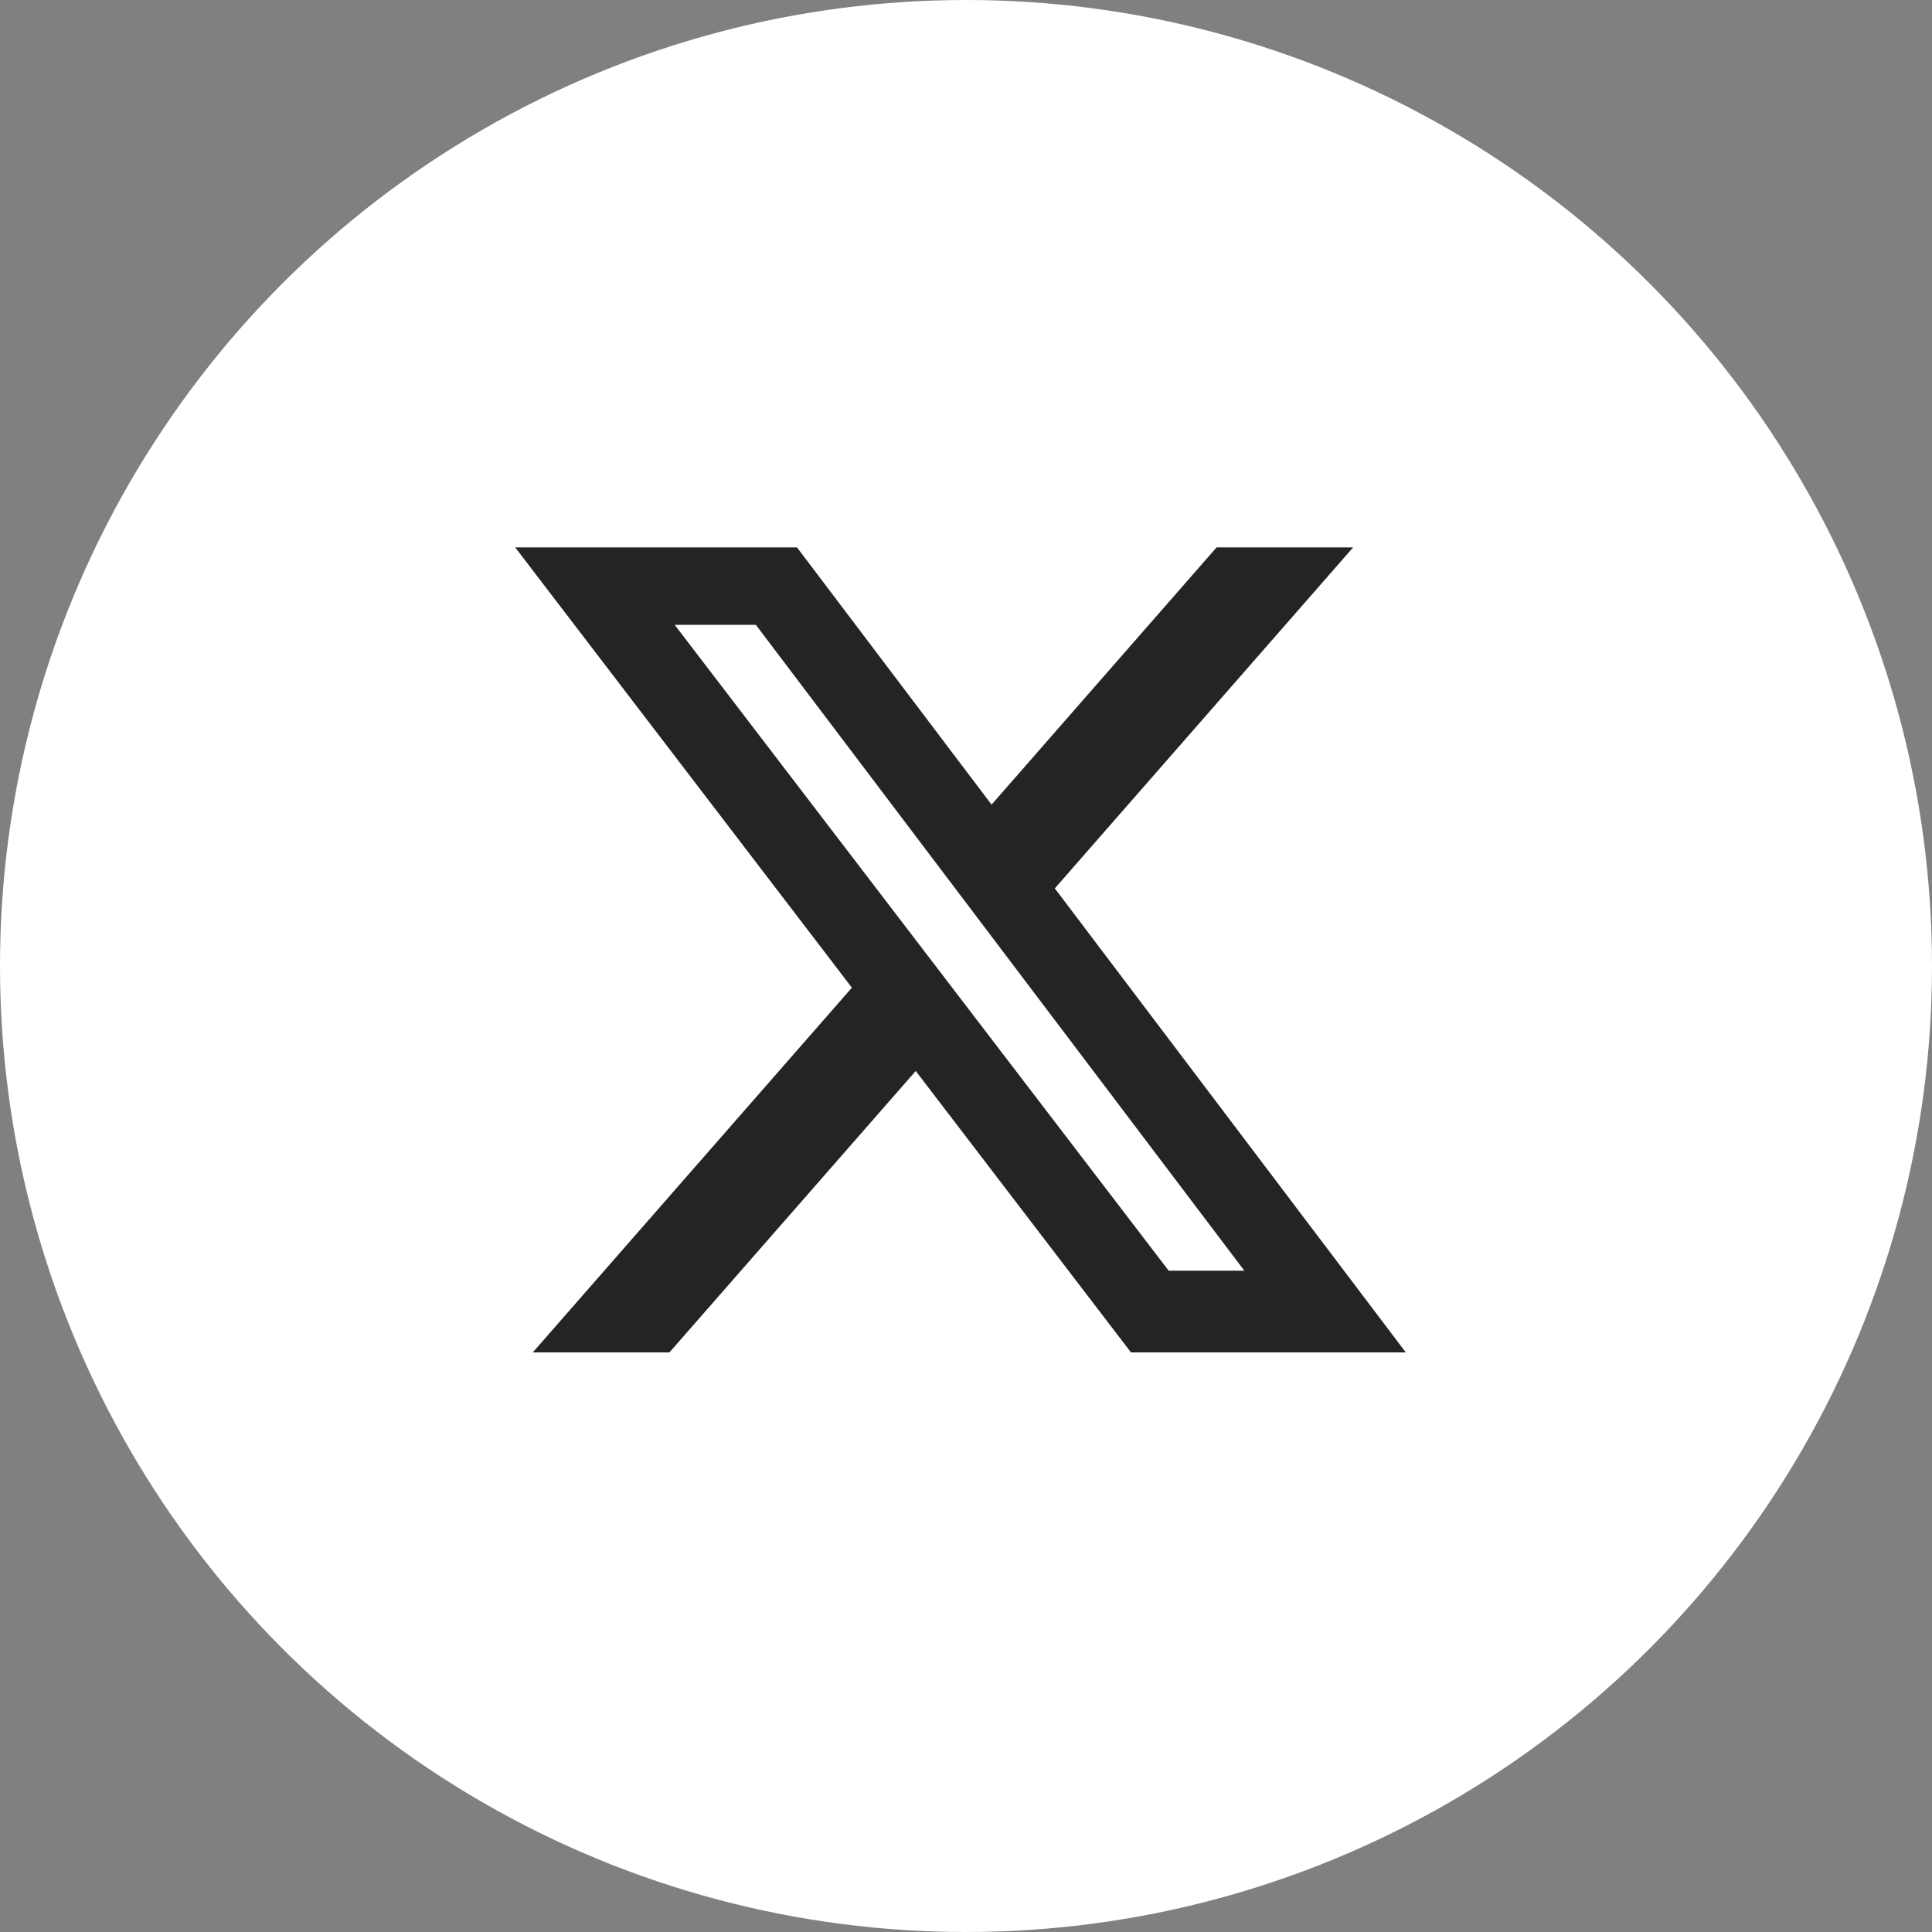<svg width="60" height="60" viewBox="0 0 60 60" fill="none" xmlns="http://www.w3.org/2000/svg">
<rect x="0" y="0" width="60" height="60" fill="#808080" stroke="none"/>
<circle cx="30" cy="30" r="30" fill="white"/>
<path d="M37.782 17H42.023L32.758 27.59L43.658 42H35.123L28.439 33.26L20.79 42H16.546L26.456 30.673L16 17H24.751L30.794 24.988L37.782 17ZM36.294 39.462H38.644L23.474 19.405H20.953L36.294 39.462Z" fill="#242424"/>
</svg>
